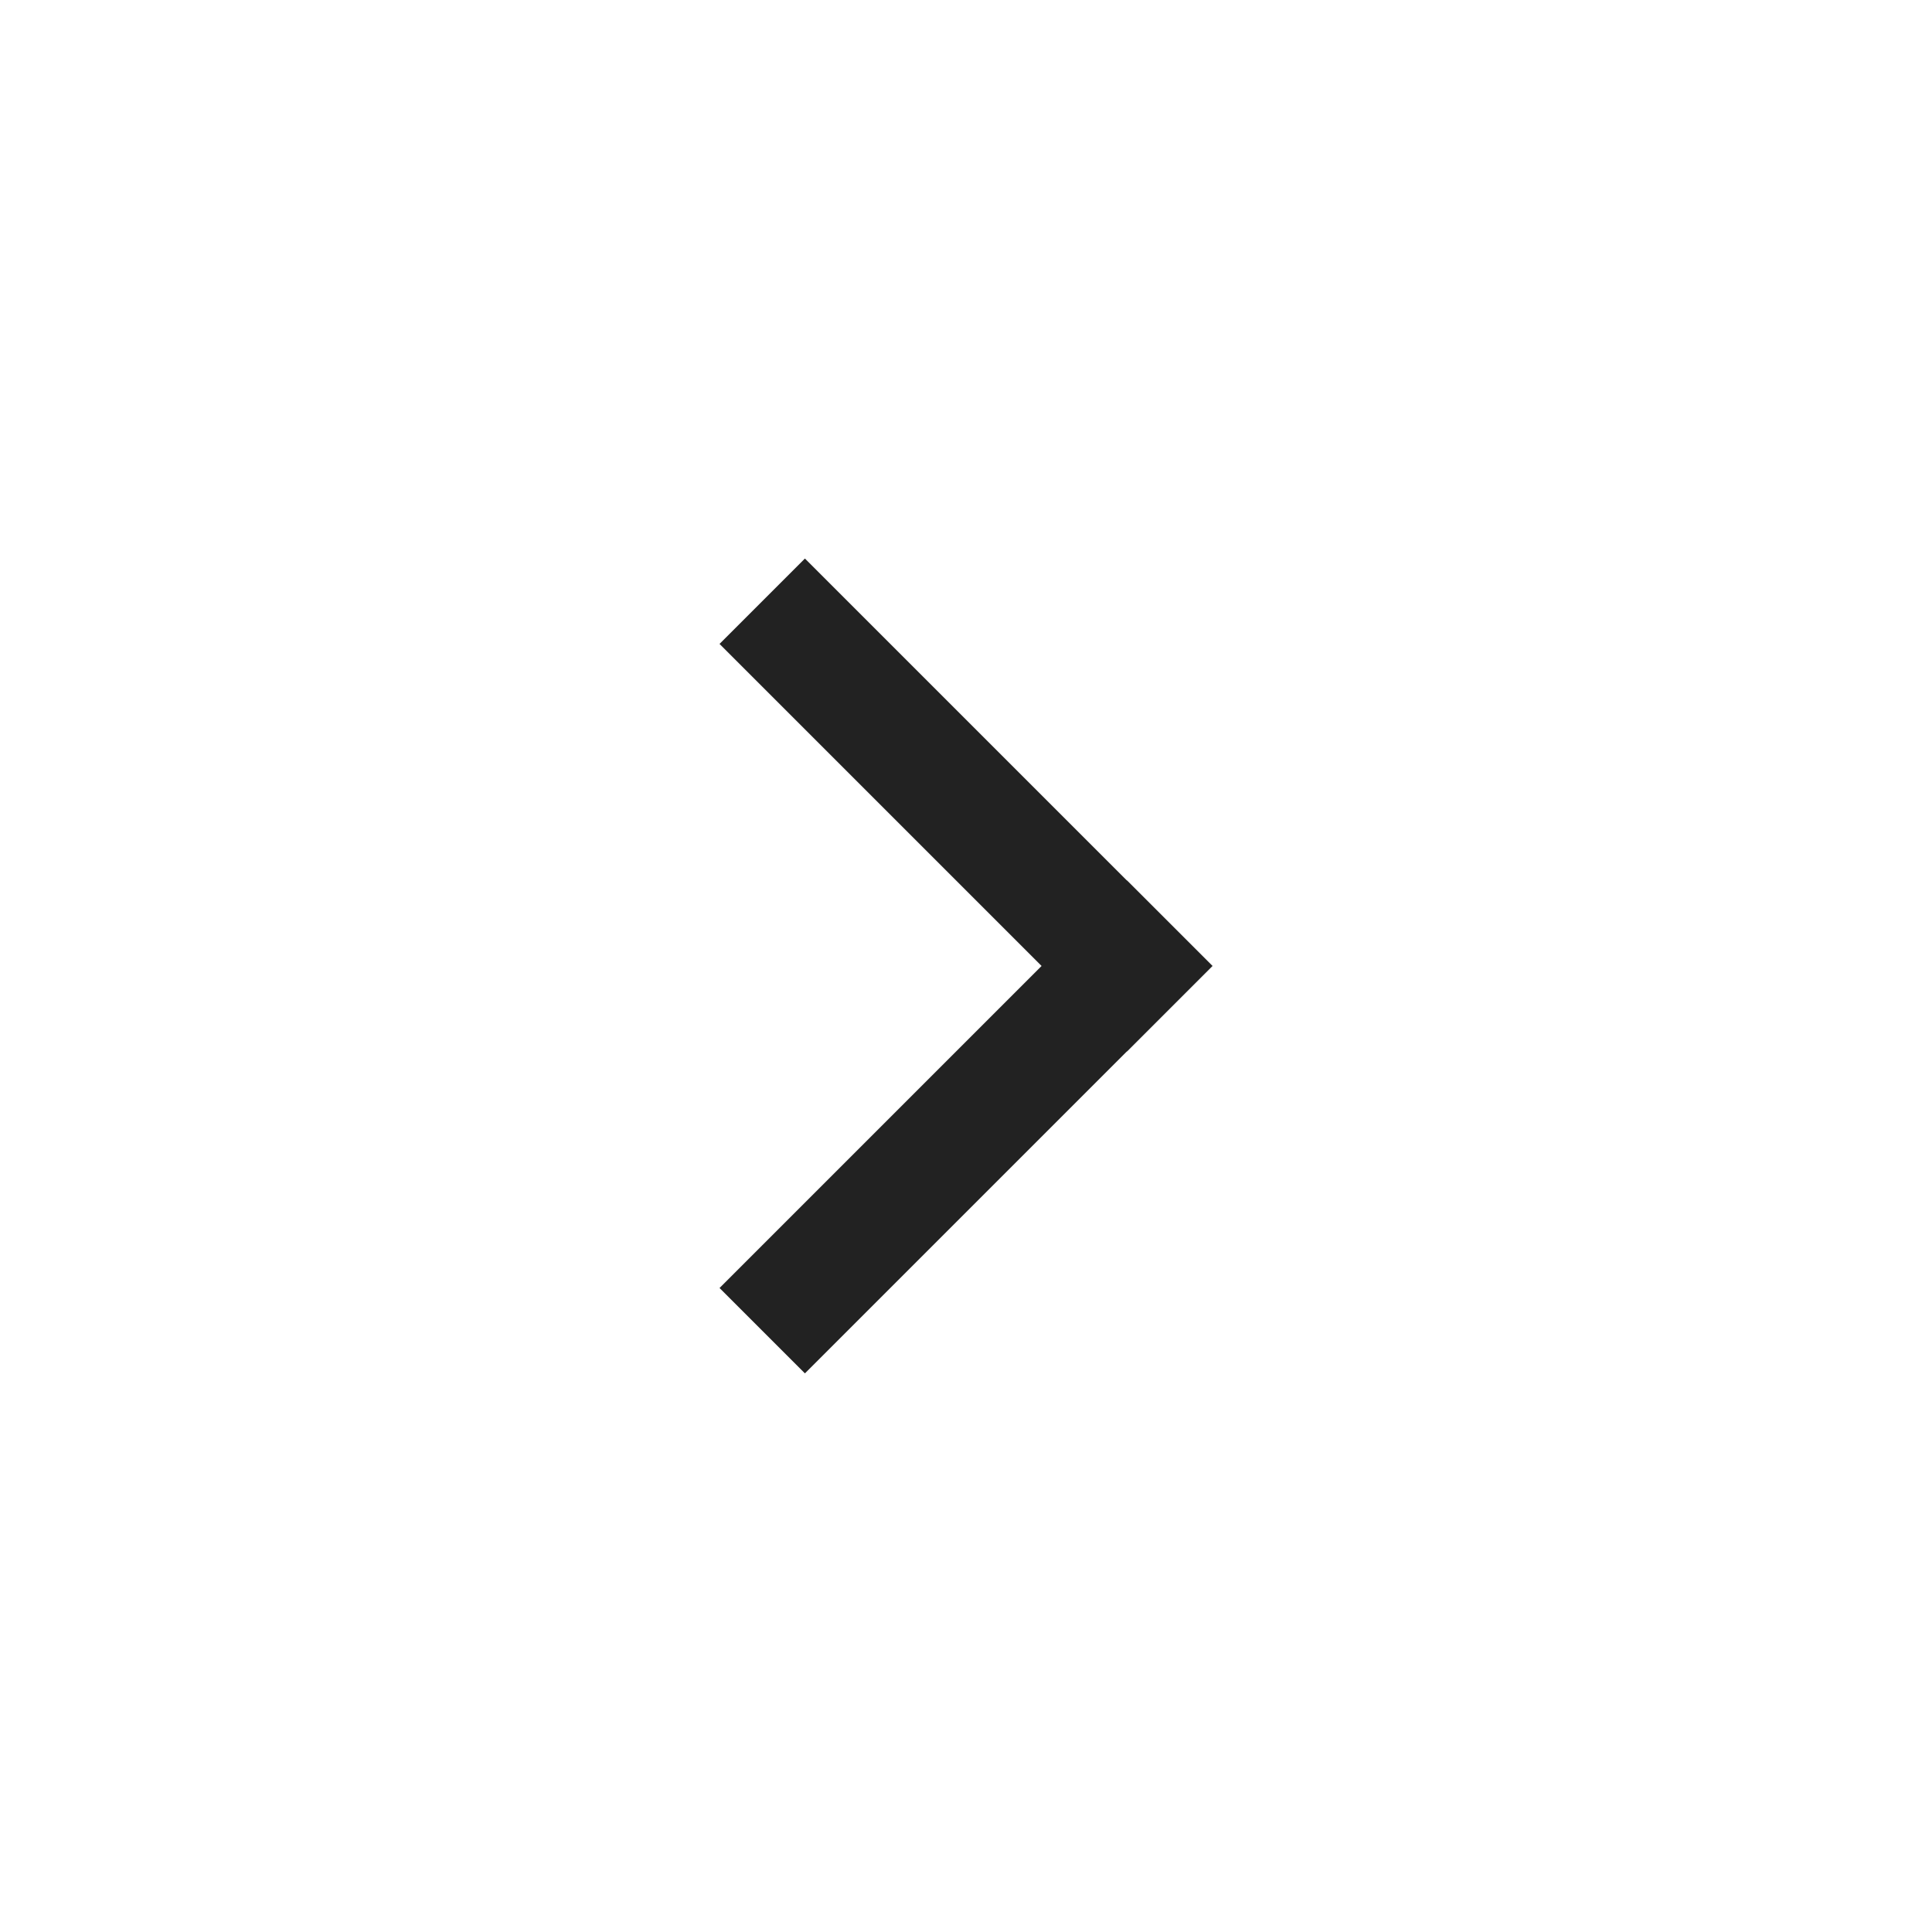<svg width="24" height="24" viewBox="0 0 24 24" fill="none" xmlns="http://www.w3.org/2000/svg">
<g id="Icon Frame">
<g id="Group 1309">
<path id="Vector" d="M9.999 16L14 11.999" stroke="#222222" stroke-width="1.5" stroke-linecap="square" stroke-linejoin="round"/>
<path id="Vector_2" d="M14 12L9.999 7.999" stroke="#222222" stroke-width="1.5" stroke-linecap="square" stroke-linejoin="round"/>
</g>
</g>
</svg>
